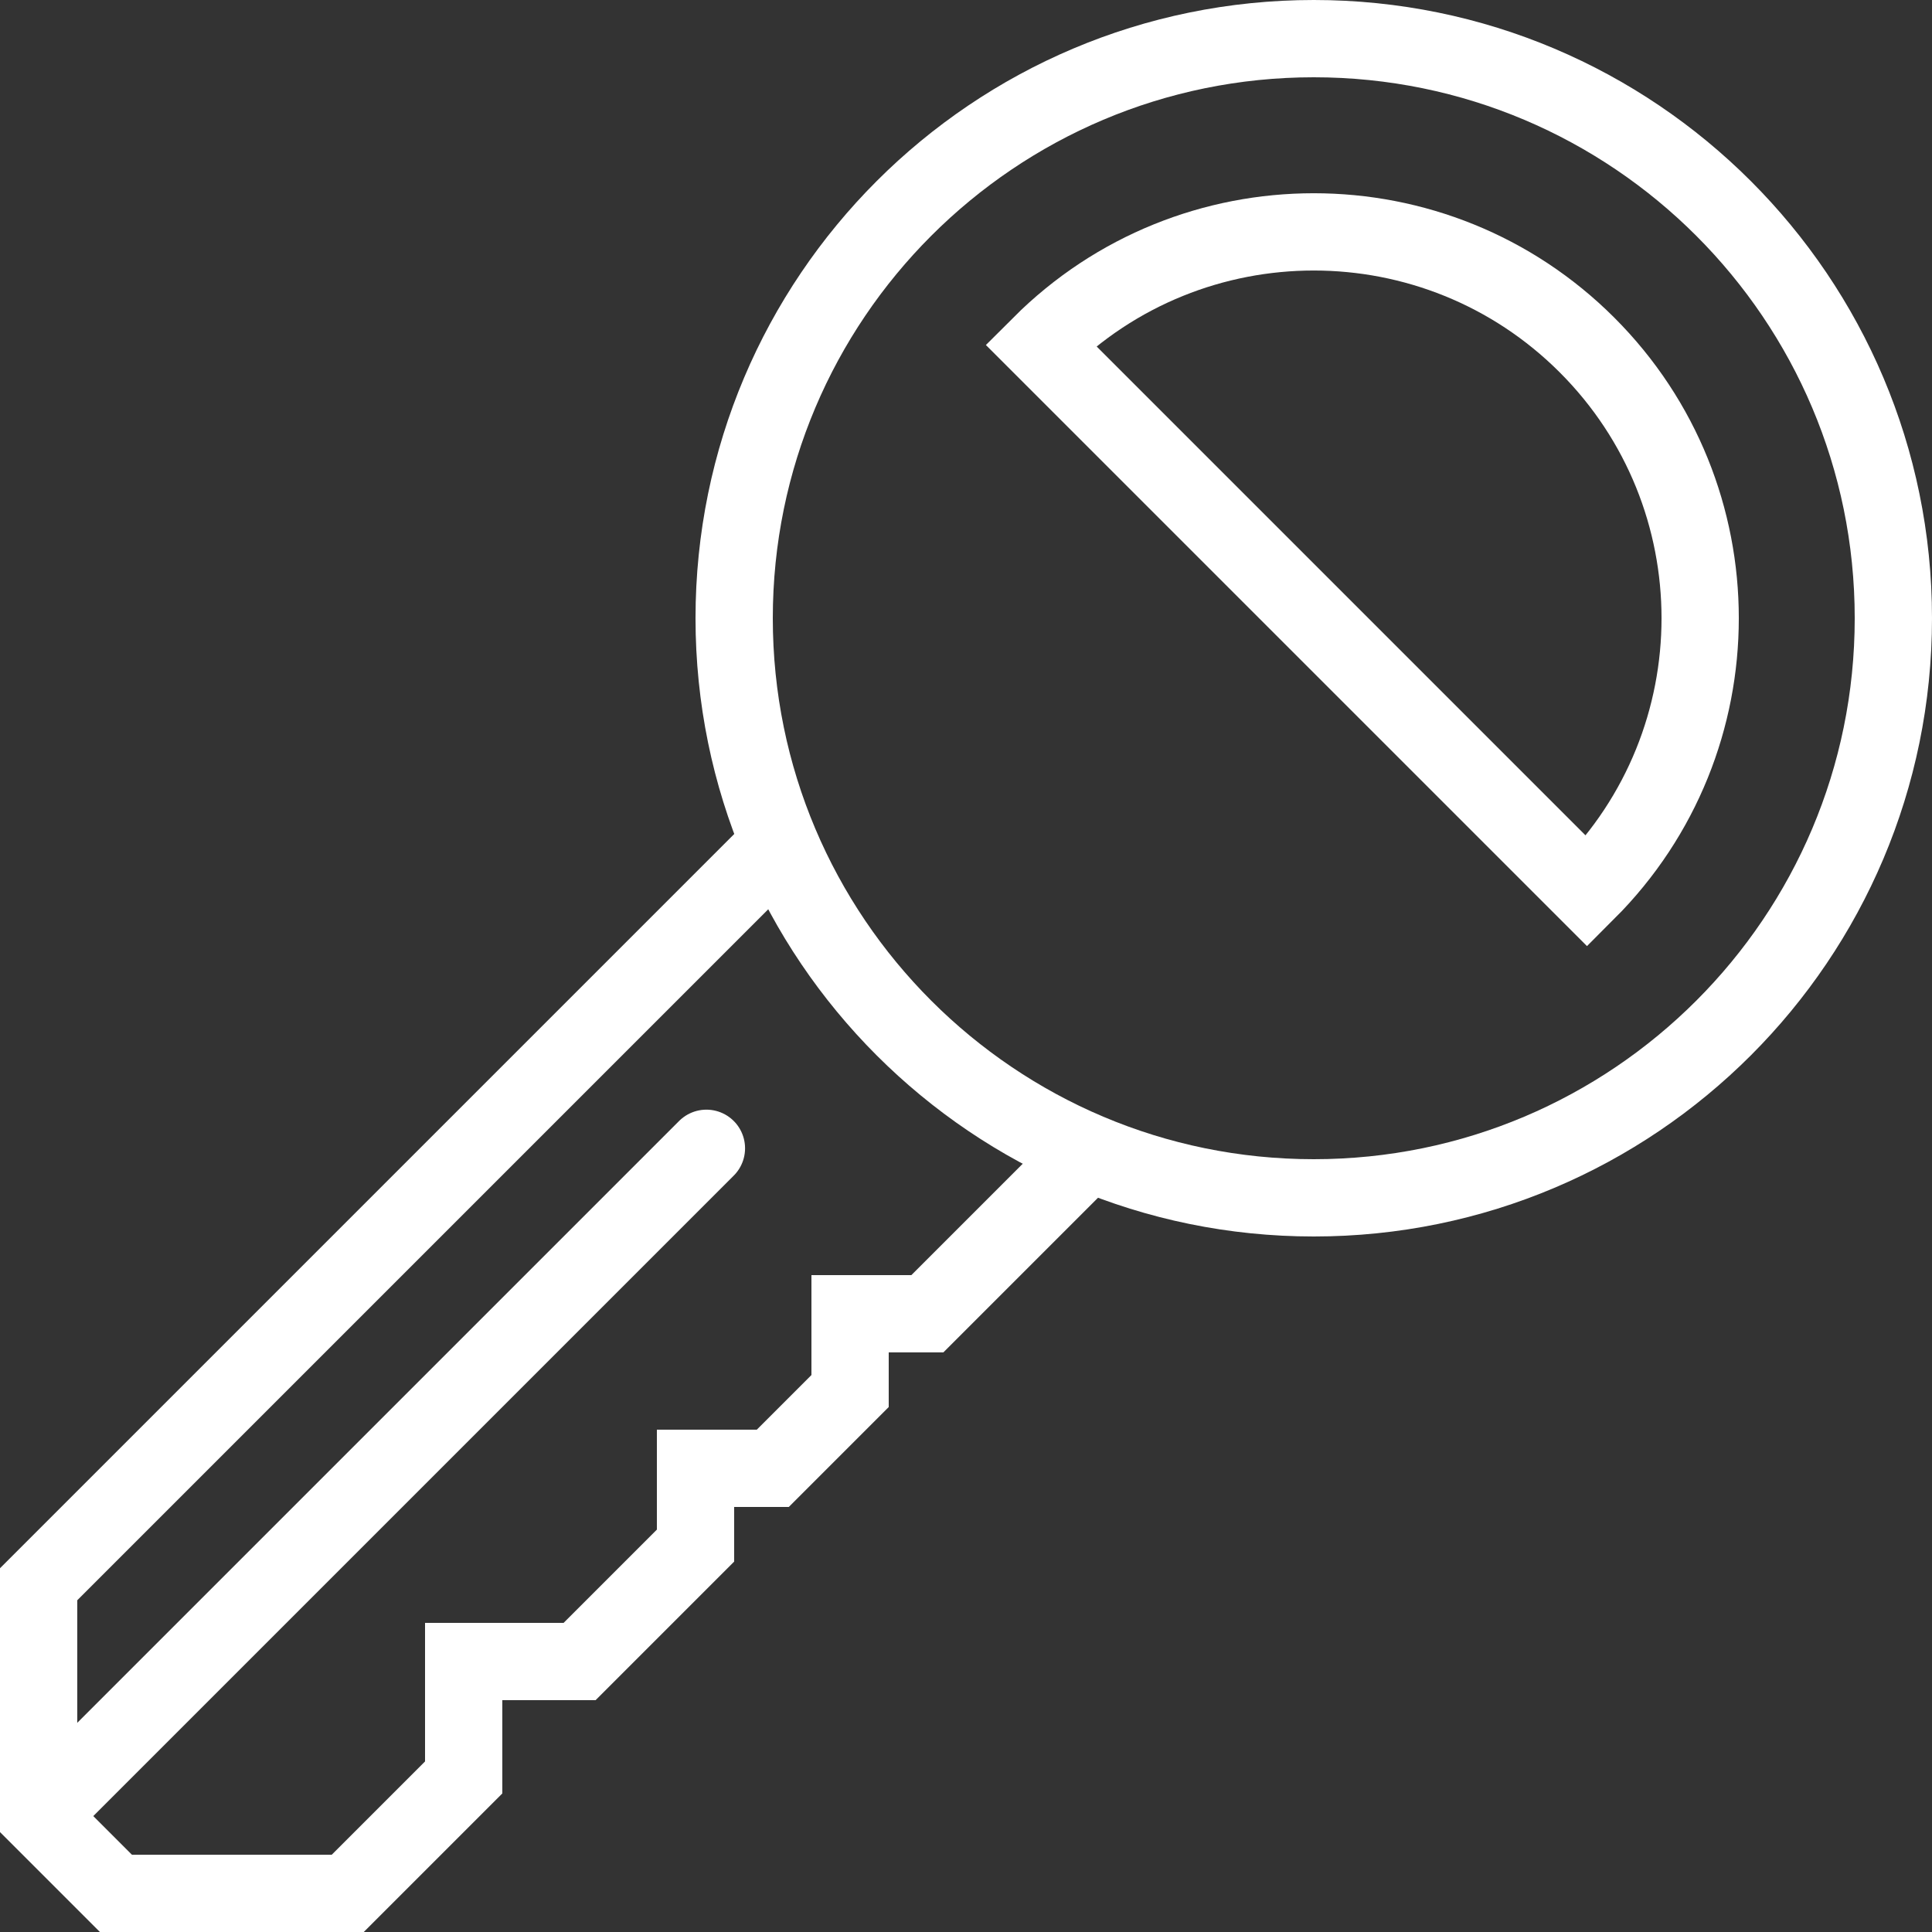 <?xml version="1.0" encoding="UTF-8"?> <svg xmlns="http://www.w3.org/2000/svg" width="50" height="50" viewBox="0 0 50 50" fill="none"><rect x="0" y="0" width="50" height="50" fill="#333333" stroke="none"/><g clip-path="url(#clip0_2053_553)"><path d="M28.081 29.919L24 34H22V36L20 38H18V40L15 43H12V46L9 49H3L1 47V41L19.96 22.04" stroke="white" stroke-width="2" stroke-miterlimit="10" stroke-linecap="round"></path><path d="M49 16C49 24.281 42.281 31 34 31C25.719 31 19 24.281 19 16C19 7.718 25.719 1 34 1C42.281 1 49 7.718 49 16Z" stroke="white" stroke-width="2" stroke-miterlimit="10" stroke-linecap="round"></path><path d="M41.071 23.071L26.929 8.929C30.833 5.025 37.167 5.025 41.072 8.929C44.977 12.833 44.976 19.167 41.071 23.071Z" stroke="white" stroke-width="2" stroke-miterlimit="10" stroke-linecap="round"></path><path d="M1.61 46.39L18.282 29.718" stroke="white" stroke-width="2" stroke-miterlimit="10" stroke-linecap="round"></path></g><defs><clipPath id="clip0_2053_553"><rect width="50" height="50" fill="white"></rect></clipPath></defs></svg> 